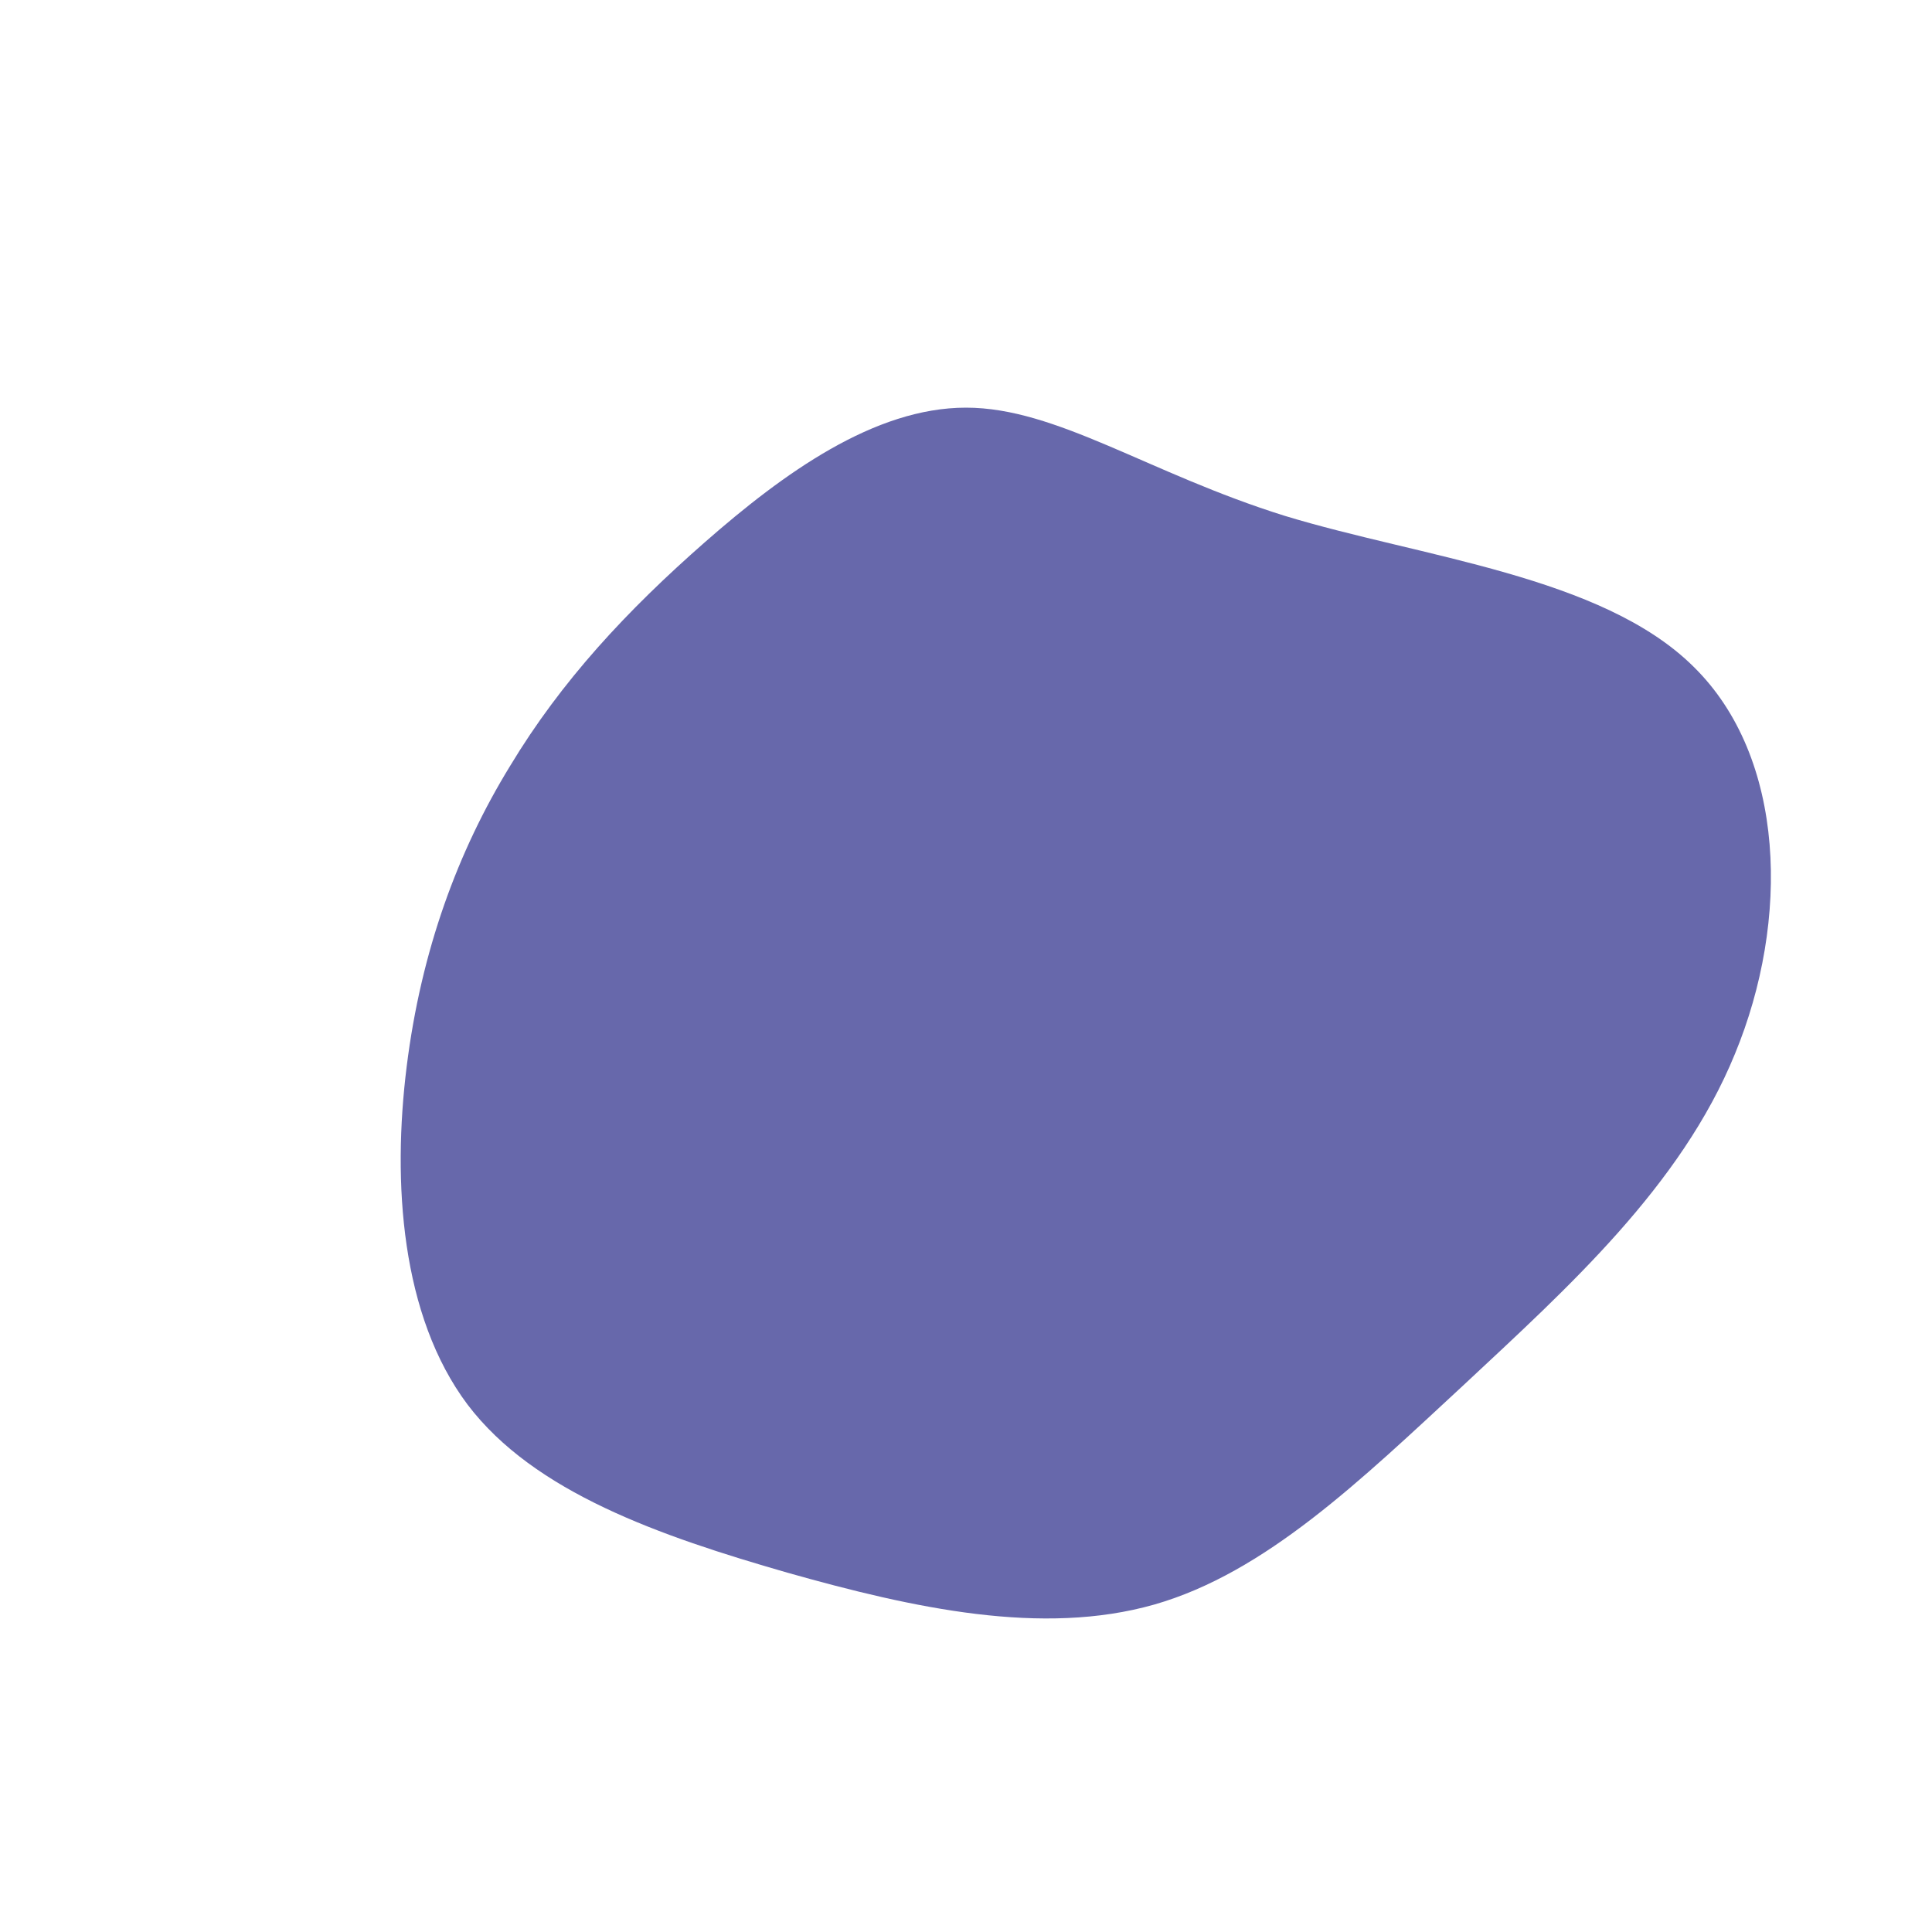 <?xml version="1.0" encoding="UTF-8" standalone="no"?> <svg xmlns="http://www.w3.org/2000/svg" viewBox="0 0 200 200"> <path fill="#6768AB" d="M33,-46.6C47.1,-42.3,65.8,-40.4,75.3,-31C84.9,-21.6,85.3,-4.7,79.6,9.1C74,22.8,62.3,33.3,51.6,43.3C40.8,53.3,31,62.8,19.5,66.1C7.9,69.4,-5.4,66.5,-18.5,62.8C-31.7,59,-44.7,54.5,-51.6,45.4C-58.5,36.2,-59.4,22.4,-57.9,10.4C-56.4,-1.6,-52.6,-11.9,-47.2,-20.7C-41.9,-29.5,-35.1,-36.8,-27,-43.9C-18.9,-51,-9.5,-57.8,0,-57.8C9.4,-57.8,18.9,-51,33,-46.6Z" transform="translate(100 100)"></path> </svg> 